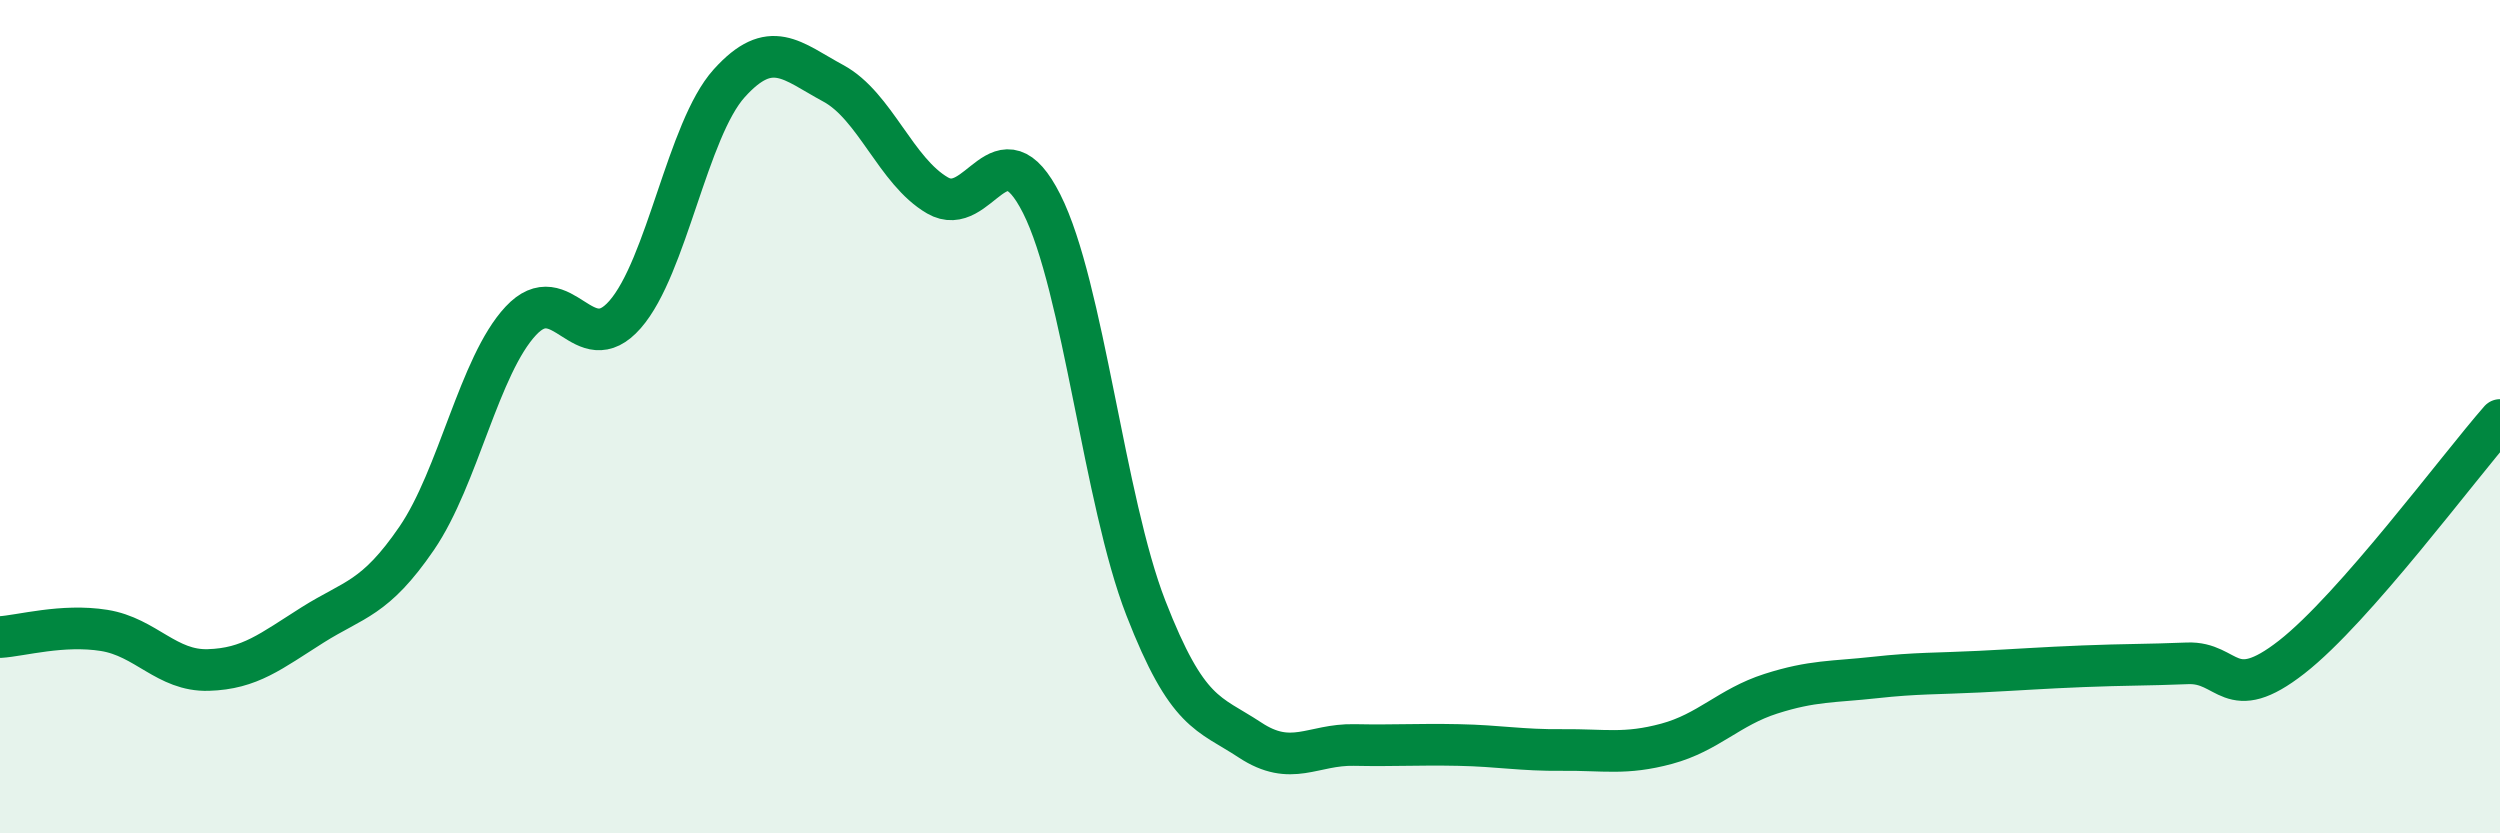 
    <svg width="60" height="20" viewBox="0 0 60 20" xmlns="http://www.w3.org/2000/svg">
      <path
        d="M 0,15.29 C 0.5,15.26 1.5,14.97 2.5,15.13 C 3.5,15.29 4,16.11 5,16.08 C 6,16.05 6.5,15.63 7.5,15 C 8.5,14.37 9,14.38 10,12.92 C 11,11.46 11.5,8.77 12.5,7.7 C 13.5,6.63 14,8.69 15,7.55 C 16,6.41 16.5,3.11 17.5,2 C 18.5,0.89 19,1.46 20,2 C 21,2.54 21.5,4.11 22.5,4.69 C 23.5,5.27 24,2.91 25,4.89 C 26,6.87 26.5,12.02 27.5,14.59 C 28.5,17.16 29,17.1 30,17.76 C 31,18.42 31.5,17.86 32.5,17.88 C 33.5,17.9 34,17.86 35,17.88 C 36,17.9 36.5,18.01 37.5,18 C 38.5,17.99 39,18.12 40,17.85 C 41,17.58 41.5,16.97 42.5,16.65 C 43.5,16.33 44,16.37 45,16.26 C 46,16.15 46.5,16.17 47.5,16.12 C 48.5,16.07 49,16.03 50,15.99 C 51,15.95 51.5,15.96 52.5,15.92 C 53.5,15.88 53.5,16.94 55,15.77 C 56.5,14.6 59,11.22 60,10.08L60 20L0 20Z"
        fill="#008740"
        opacity="0.1"
        stroke-linecap="round"
        stroke-linejoin="round"
      />
      <path
        d="M 0,15.29 C 0.5,15.26 1.5,14.97 2.5,15.13 C 3.5,15.29 4,16.11 5,16.08 C 6,16.05 6.5,15.63 7.5,15 C 8.5,14.37 9,14.38 10,12.92 C 11,11.46 11.5,8.77 12.5,7.7 C 13.5,6.63 14,8.69 15,7.55 C 16,6.41 16.5,3.11 17.5,2 C 18.5,0.89 19,1.46 20,2 C 21,2.54 21.5,4.11 22.5,4.69 C 23.5,5.27 24,2.91 25,4.89 C 26,6.87 26.5,12.02 27.5,14.59 C 28.5,17.16 29,17.1 30,17.76 C 31,18.42 31.5,17.86 32.5,17.88 C 33.5,17.9 34,17.86 35,17.88 C 36,17.9 36.5,18.01 37.5,18 C 38.5,17.99 39,18.12 40,17.85 C 41,17.58 41.5,16.97 42.5,16.65 C 43.5,16.33 44,16.37 45,16.26 C 46,16.15 46.5,16.17 47.5,16.12 C 48.5,16.07 49,16.03 50,15.99 C 51,15.95 51.5,15.96 52.5,15.92 C 53.5,15.88 53.5,16.94 55,15.77 C 56.5,14.6 59,11.22 60,10.08"
        stroke="#008740"
        stroke-width="1"
        fill="none"
        stroke-linecap="round"
        stroke-linejoin="round"
      />
    </svg>
  